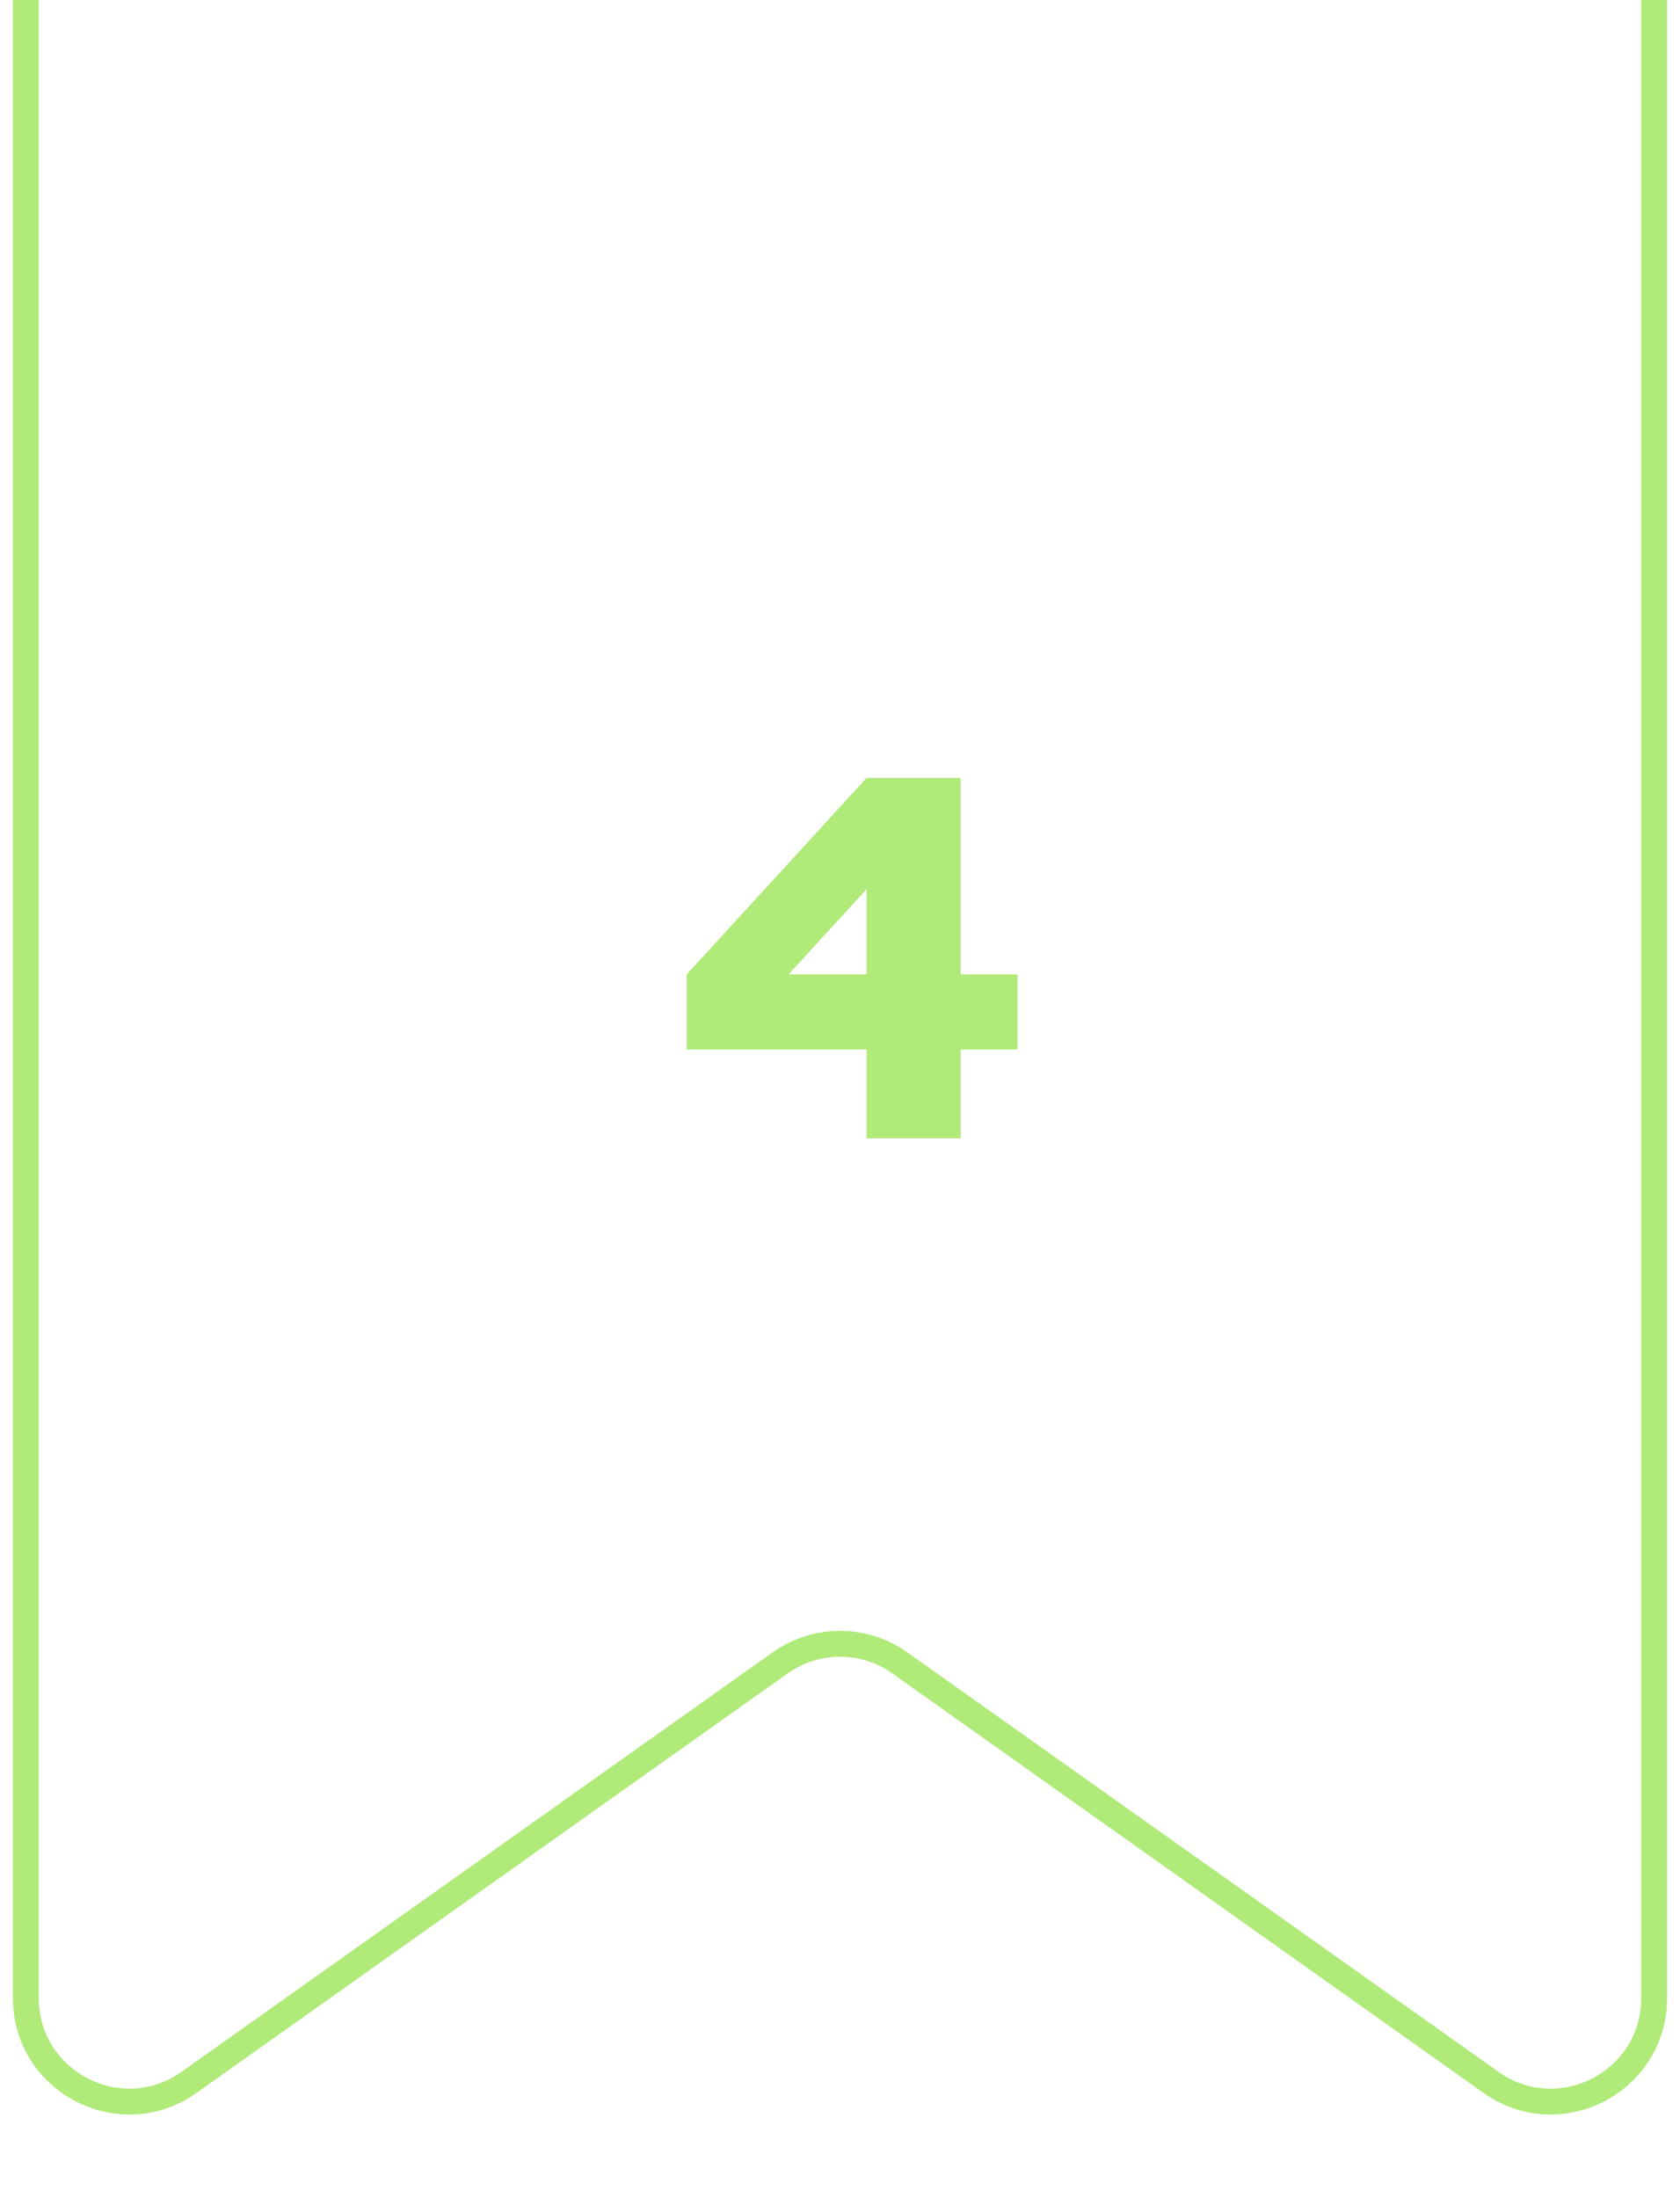 <svg width="65" height="85" viewBox="0 0 65 85" fill="none" xmlns="http://www.w3.org/2000/svg">
<path d="M1 0V77.259C1 80.507 4.665 82.401 7.314 80.522L30.186 64.301C31.572 63.318 33.428 63.318 34.814 64.301L57.686 80.522C60.335 82.401 64 80.507 64 77.259V0" stroke="#B0EA79"/>
<path d="M37.169 37.68V30.08H33.529L26.569 37.68V40.58H33.529V44.02H37.169V40.58H39.369V37.68H37.169ZM33.529 37.68H30.509L33.529 34.38V37.68Z" fill="#B0EA79"/>
</svg>
